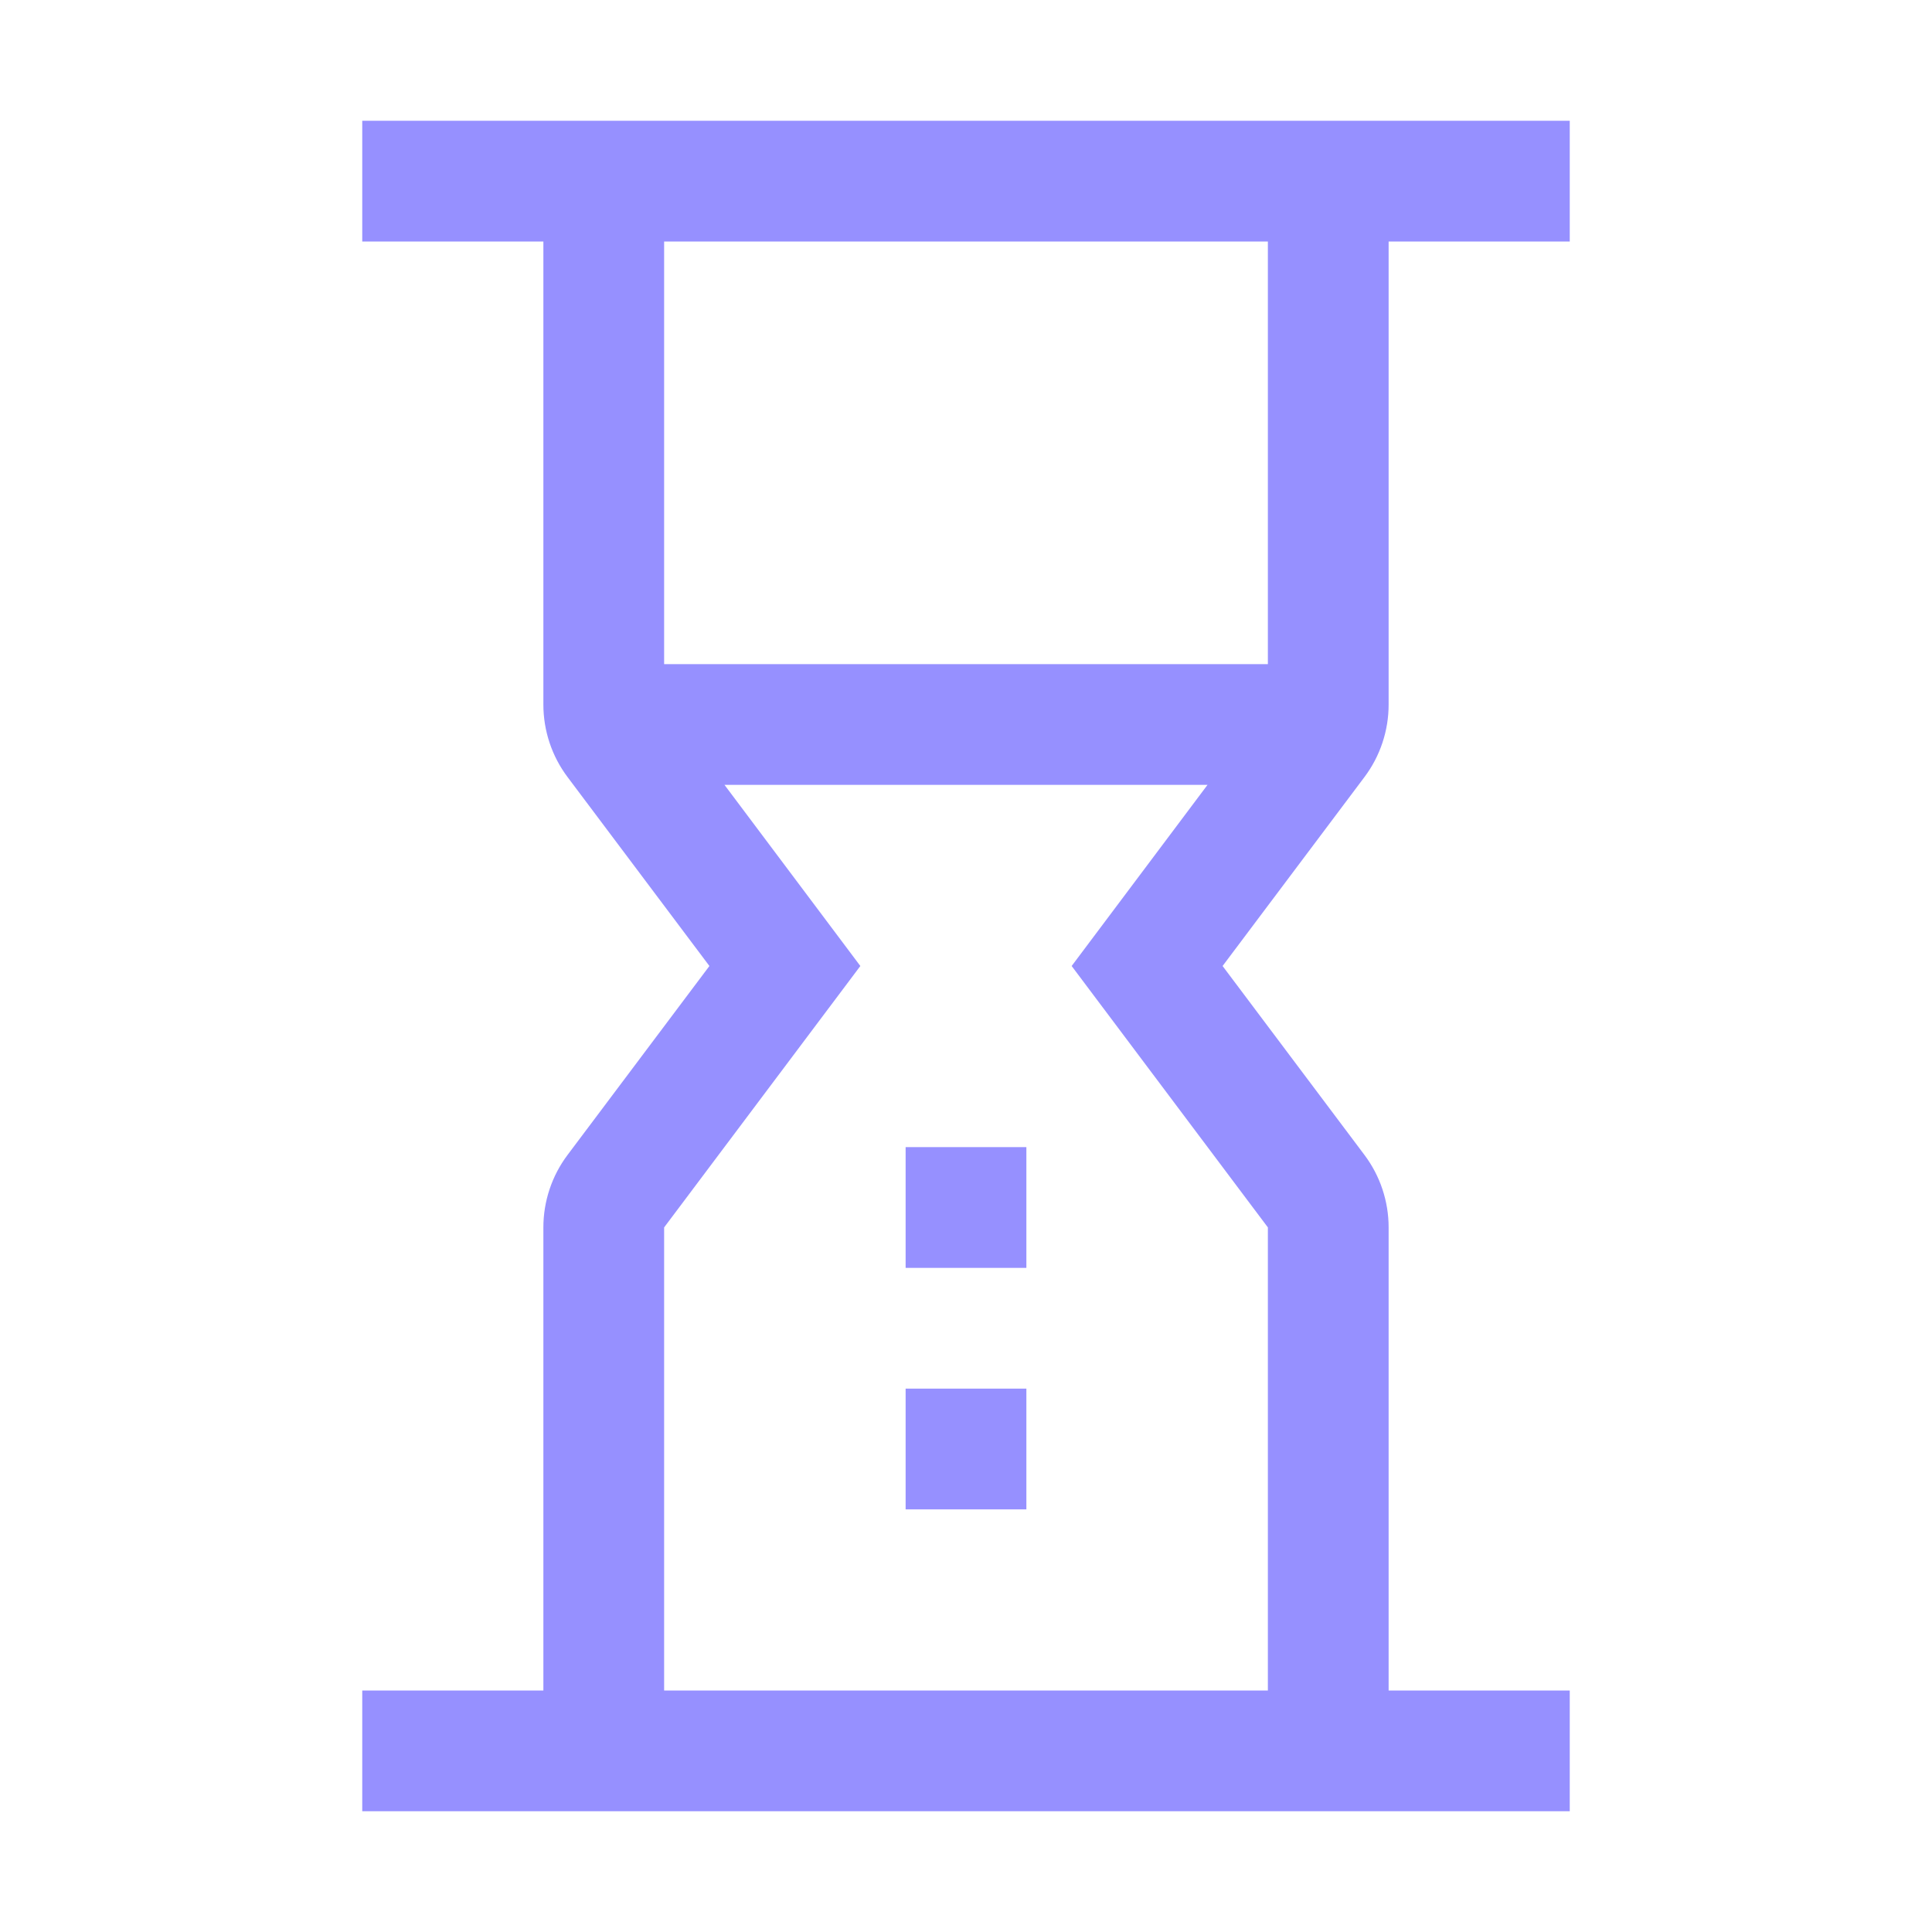 <svg width="16" height="16" viewBox="0 0 16 16" fill="none" xmlns="http://www.w3.org/2000/svg">
<path d="M7.5 9.5H8.5V10.5H7.5V9.5ZM7.5 11.5H8.5V12.5H7.5V11.5Z" fill="#9690FF"/>
<path d="M11.5 5.835V2H13V1H3V2H4.5V5.835C4.5 6.051 4.57 6.262 4.7 6.435L5.875 8L4.7 9.565C4.57 9.738 4.5 9.949 4.5 10.165V14H3V15H13V14H11.5V10.165C11.5 9.949 11.43 9.738 11.3 9.565L10.125 8L11.3 6.435C11.43 6.262 11.5 6.051 11.5 5.835ZM10.5 2V5.5H5.5V2H10.5ZM10.5 10.165V14H5.5V10.165L7.125 8L6 6.5H10L8.875 8L10.5 10.165Z" fill="#9690FF"/>
</svg>
